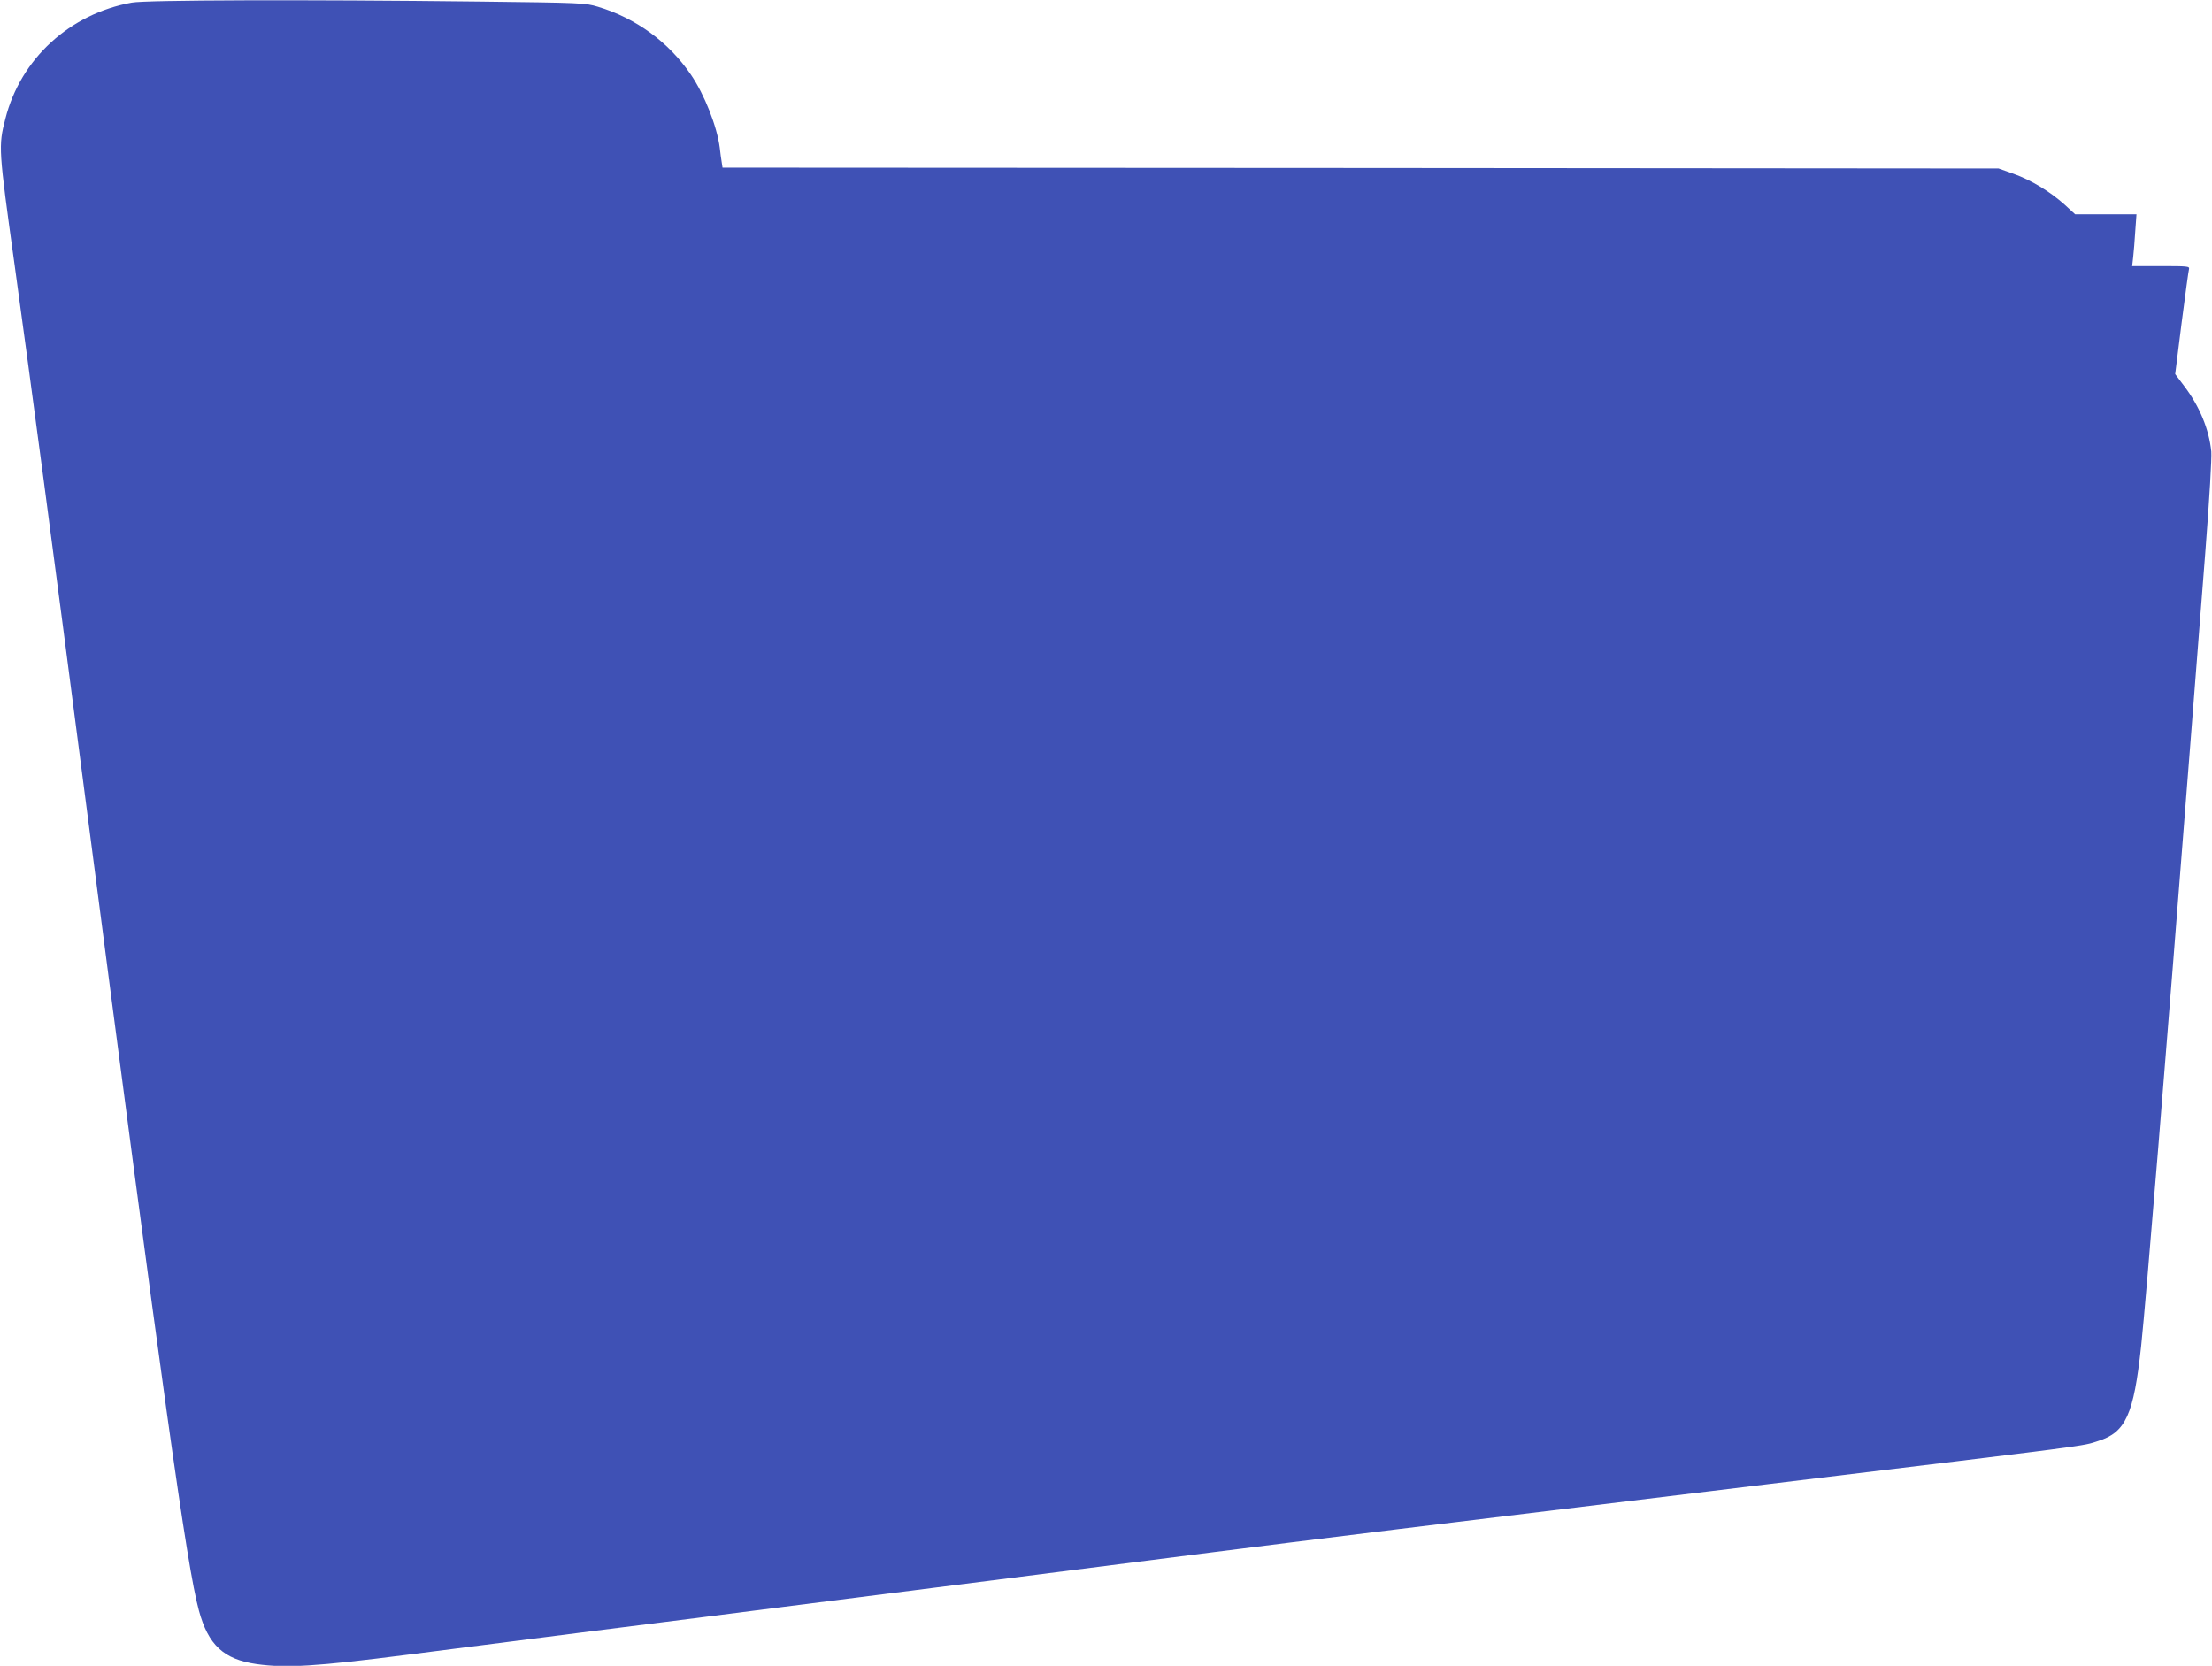 <?xml version="1.0" standalone="no"?>
<!DOCTYPE svg PUBLIC "-//W3C//DTD SVG 20010904//EN"
 "http://www.w3.org/TR/2001/REC-SVG-20010904/DTD/svg10.dtd">
<svg version="1.0" xmlns="http://www.w3.org/2000/svg"
 width="1280pt" height="964pt" viewBox="0 0 1280 964"
 preserveAspectRatio="xMidYMid meet">
<g transform="translate(0,964) scale(0.1,-0.1)"
fill="#3f51b5" stroke="none">
<path d="M763 9625 c-360 -65 -644 -325 -732 -672 -41 -160 -40 -172 53 -843
97 -703 219 -1618 406 -3060 452 -3476 591 -4475 661 -4730 54 -200 144 -283
334 -310 172 -24 342 -14 880 55 281 36 760 97 1065 136 305 38 798 101 1095
139 297 38 896 114 1330 169 435 55 950 121 1145 146 341 43 554 70 1083 135
243 30 460 56 2137 260 1931 234 1824 220 1921 251 160 50 206 152 249 549 31
297 139 1617 280 3425 27 352 68 876 91 1165 25 321 38 549 35 587 -13 129
-68 262 -157 379 l-52 69 37 295 c21 162 40 303 43 313 4 16 -8 17 -162 17
l-167 0 6 53 c3 28 9 96 12 150 l7 97 -178 0 -177 0 -61 56 c-85 76 -192 141
-295 178 l-87 31 -3692 3 -3692 2 -5 33 c-3 17 -8 54 -11 82 -16 124 -89 309
-167 423 -128 188 -318 327 -538 393 -73 22 -94 23 -685 30 -1021 12 -1929 9
-2012 -6z"/>
</g>
</svg>
